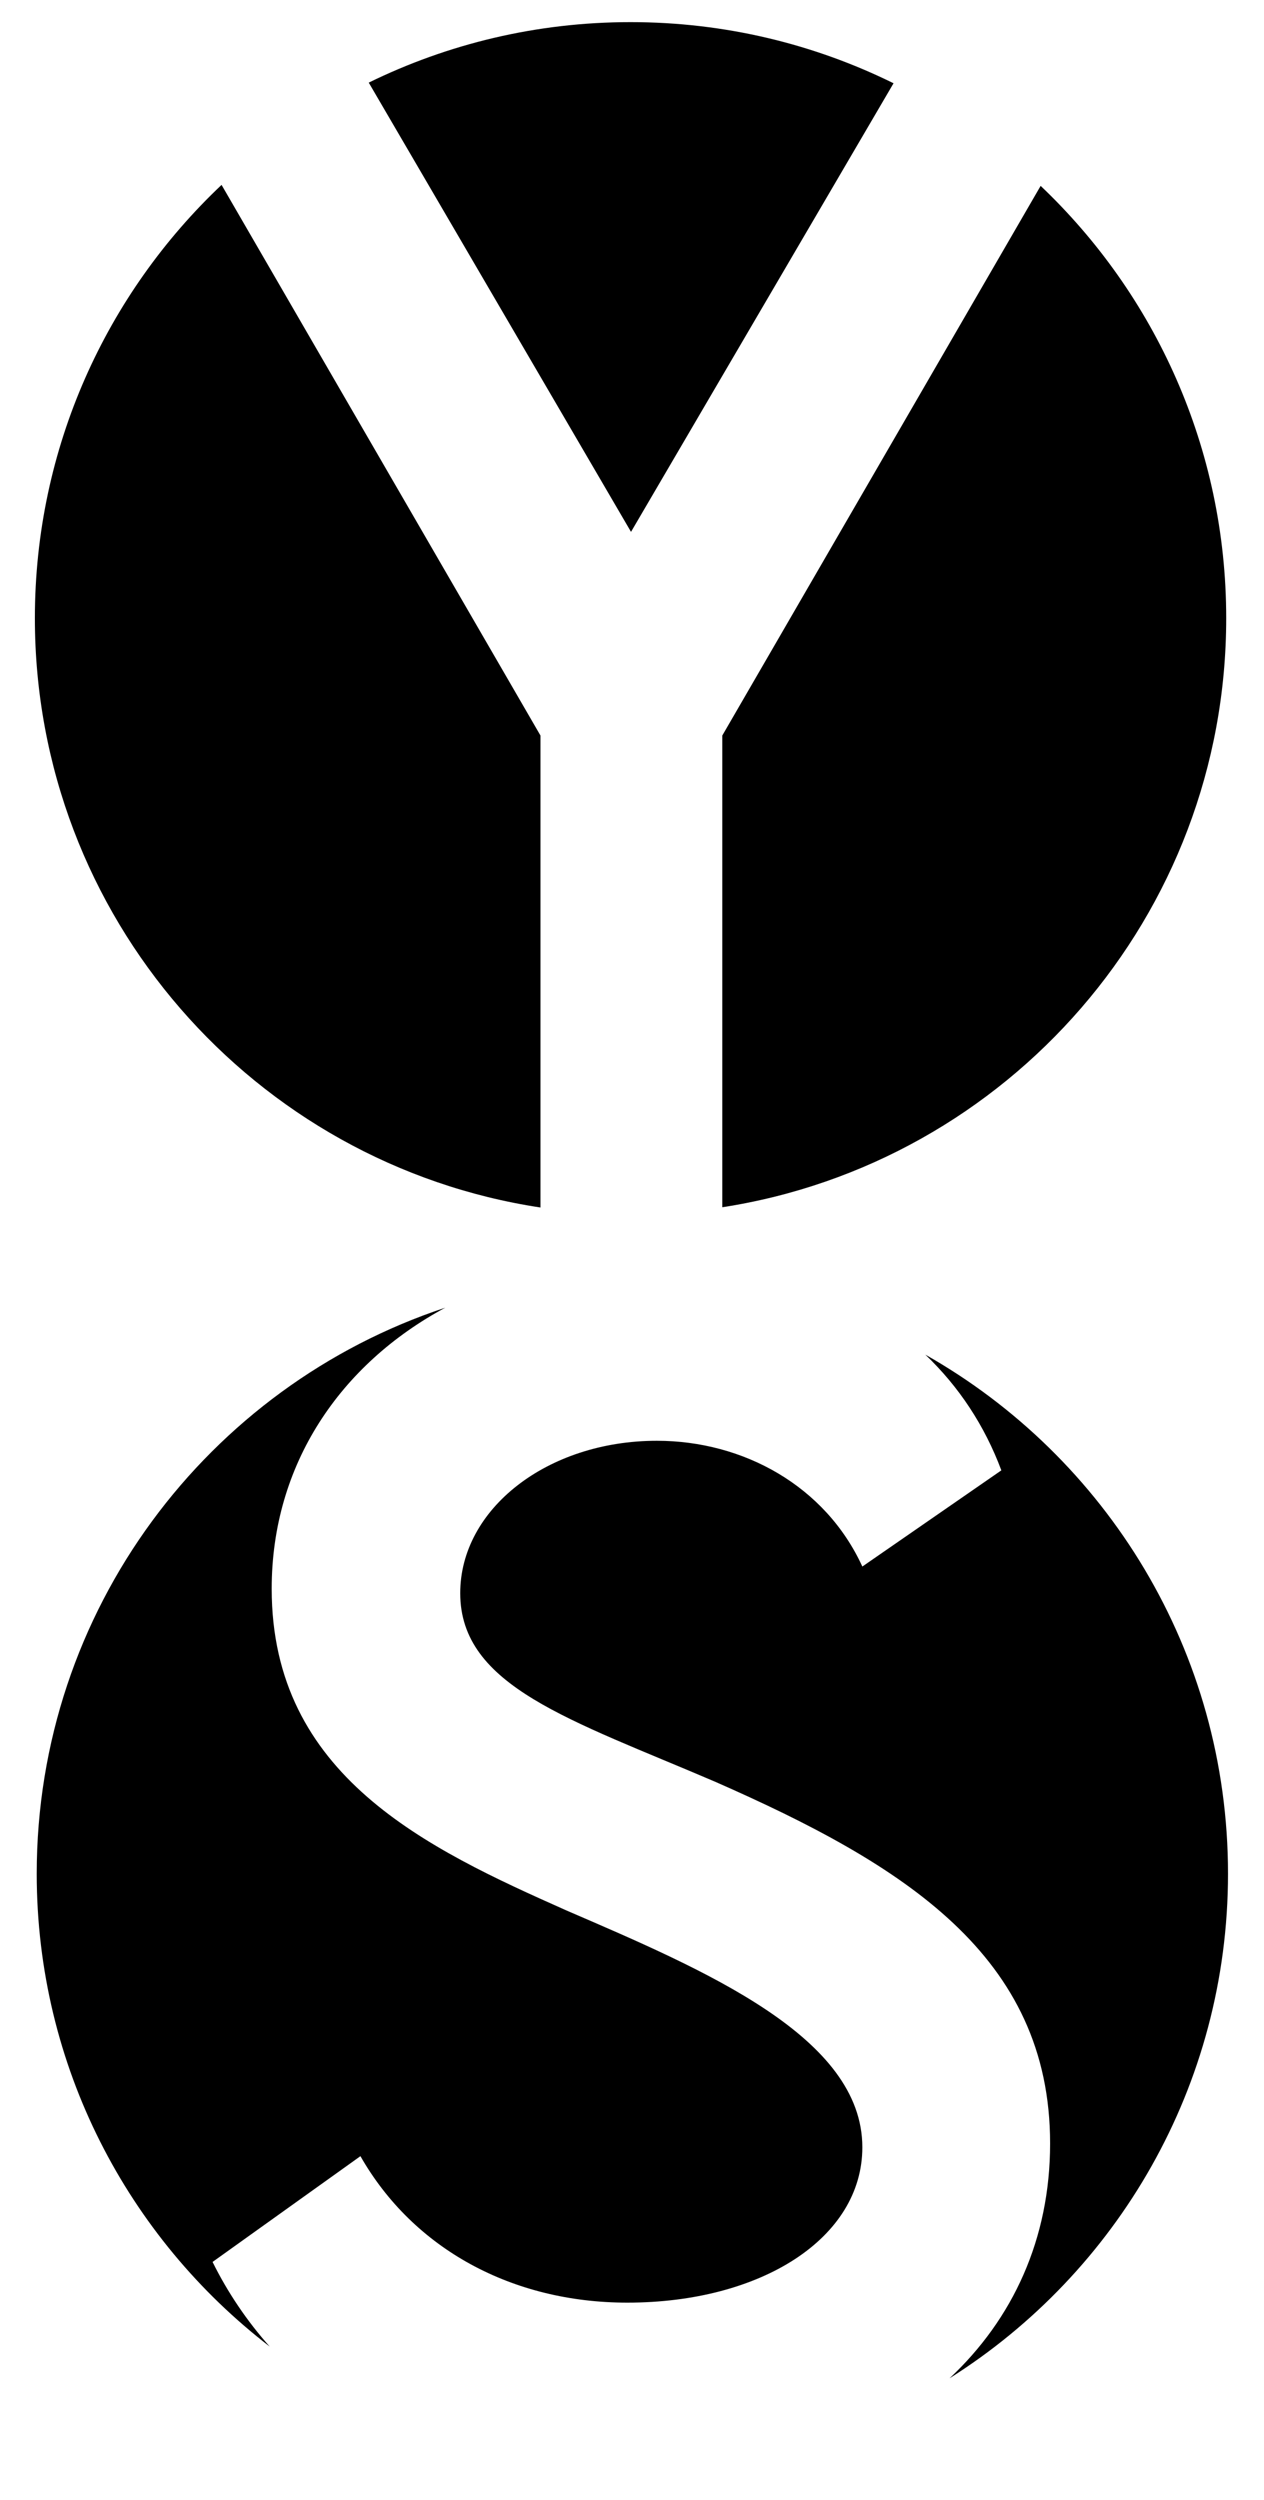 <svg xmlns="http://www.w3.org/2000/svg" xmlns:xlink="http://www.w3.org/1999/xlink" id="Layer_1" x="0px" y="0px" viewBox="0 0 295 583" style="enable-background:new 0 0 295 583;" xml:space="preserve"><g>	<path d="M147.27,124.04l61.27-104.62c-18.51-9.13-39.35-14.26-61.39-14.26c-21.92,0-42.65,5.08-61.09,14.11L147.27,124.04z"></path>	<path d="M242.87,43.35l-74.3,128.19v110.01c66.61-10.3,117.61-67.88,117.61-137.38C286.18,104.48,269.55,68.68,242.87,43.35z"></path>	<path d="M126.14,171.54L51.71,43.12C24.88,68.46,8.14,104.36,8.14,144.17c0,69.63,51.2,127.31,118,137.44V171.54z"></path></g><g>	<path d="M215.96,315.92c7.83,7.46,13.85,16.56,17.74,26.99l-32.44,22.43c-8.63-18.81-27.78-29.33-47.96-29.33  c-25.53,0-45.89,15.87-45.89,35.54c0,21.74,25.71,29.5,59.52,43.99c43.99,19.32,78.15,40.54,78.15,84.37  c0,22.26-8.71,40.94-23.46,54.74c39.04-24.61,64.98-68.11,64.98-117.67C286.61,385.06,258.14,339.79,215.96,315.92z"></path>	<path d="M49.61,527.52l34.51-24.67c12.42,21.74,35.54,34.16,62.28,34.16c31.23,0,54.86-15.01,54.86-36.23  c0-25.71-36.58-41.23-69.01-55.21c-32.61-14.49-68.84-31.4-68.84-75.05c0-28.98,15.99-52.36,40.51-65.55  C48.54,323.28,8.57,375.46,8.57,436.98c0,44.93,21.32,84.87,54.38,110.28C57.63,541.29,53.15,534.67,49.61,527.52z"></path></g></svg>